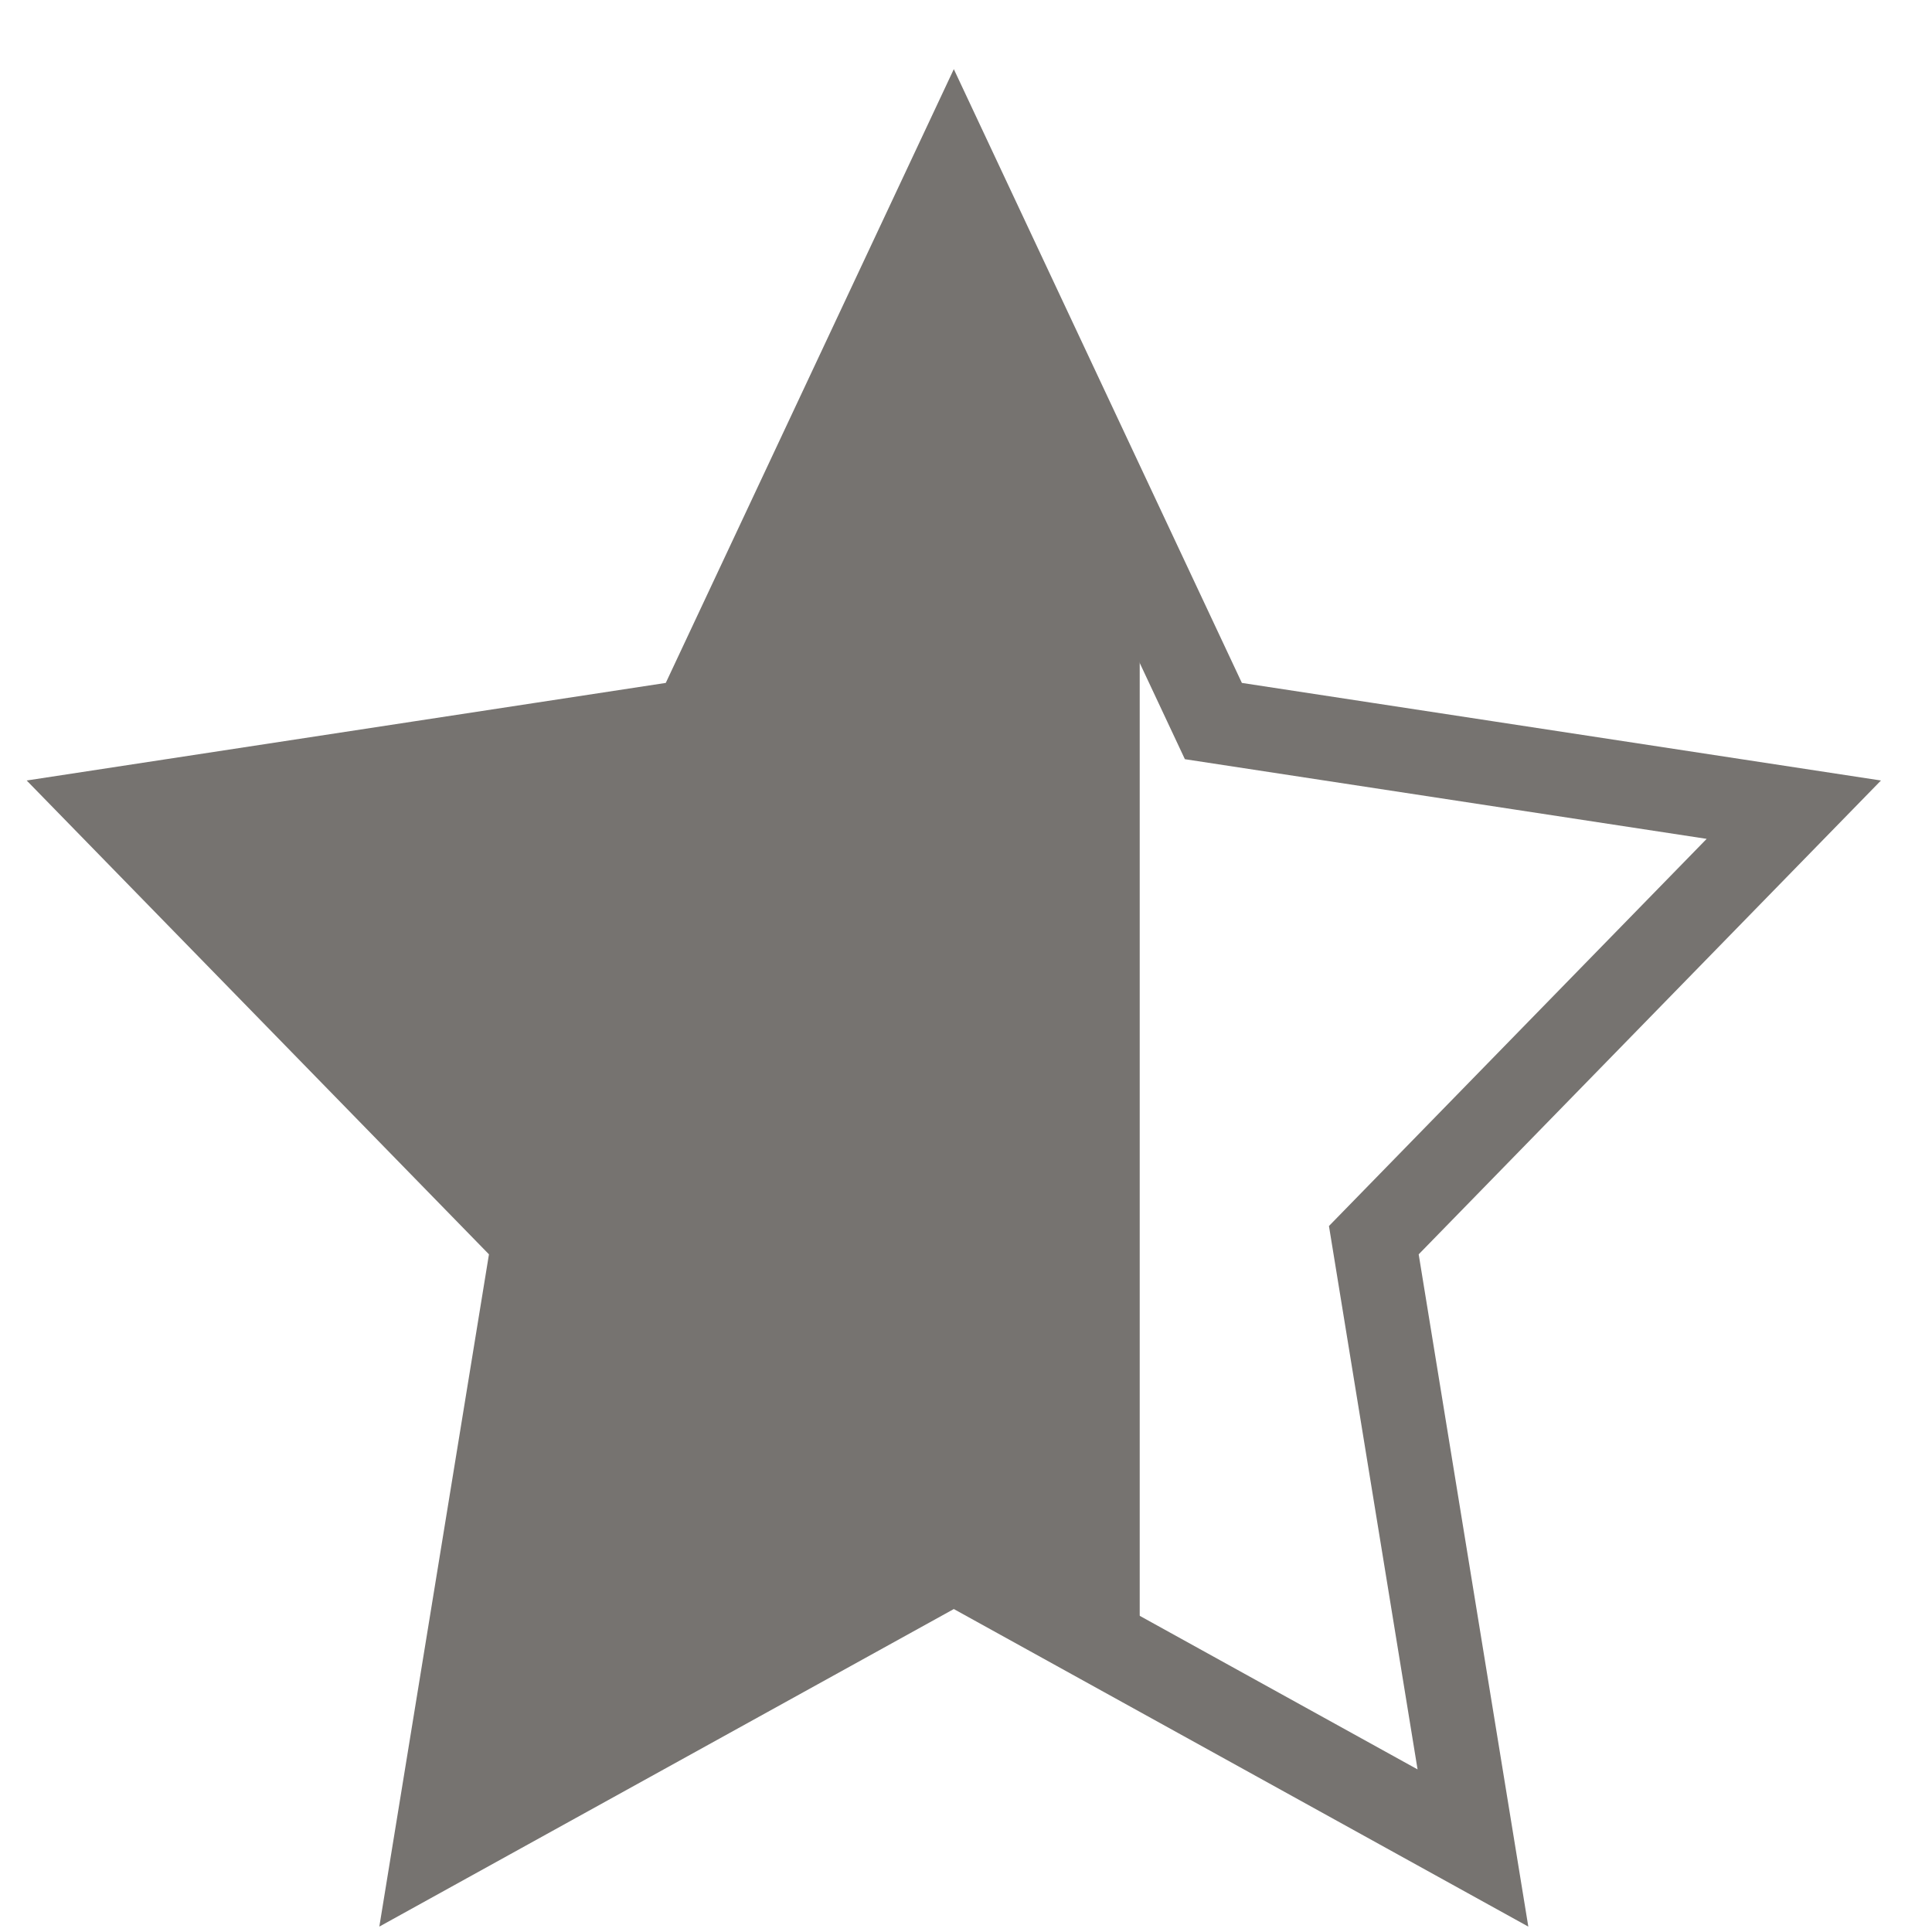 <svg width="23" height="23" viewBox="0 0 23 23" fill="none" xmlns="http://www.w3.org/2000/svg">
<path fill-rule="evenodd" clip-rule="evenodd" d="M11.355 18.584L5.175 22L6.355 14.764L1.355 9.639L8.265 8.584L11.355 2L14.445 8.584L21.355 9.639L16.355 14.764L17.535 22L11.355 18.584Z" stroke="#767370"/>
<path fill-rule="evenodd" clip-rule="evenodd" d="M13.568 6.814L11.355 2.279L8.265 8.613L1.355 9.628L6.355 14.558L5.175 21.519L11.355 18.233L13.568 19.409V6.814Z" fill="#767370"/>
</svg>
